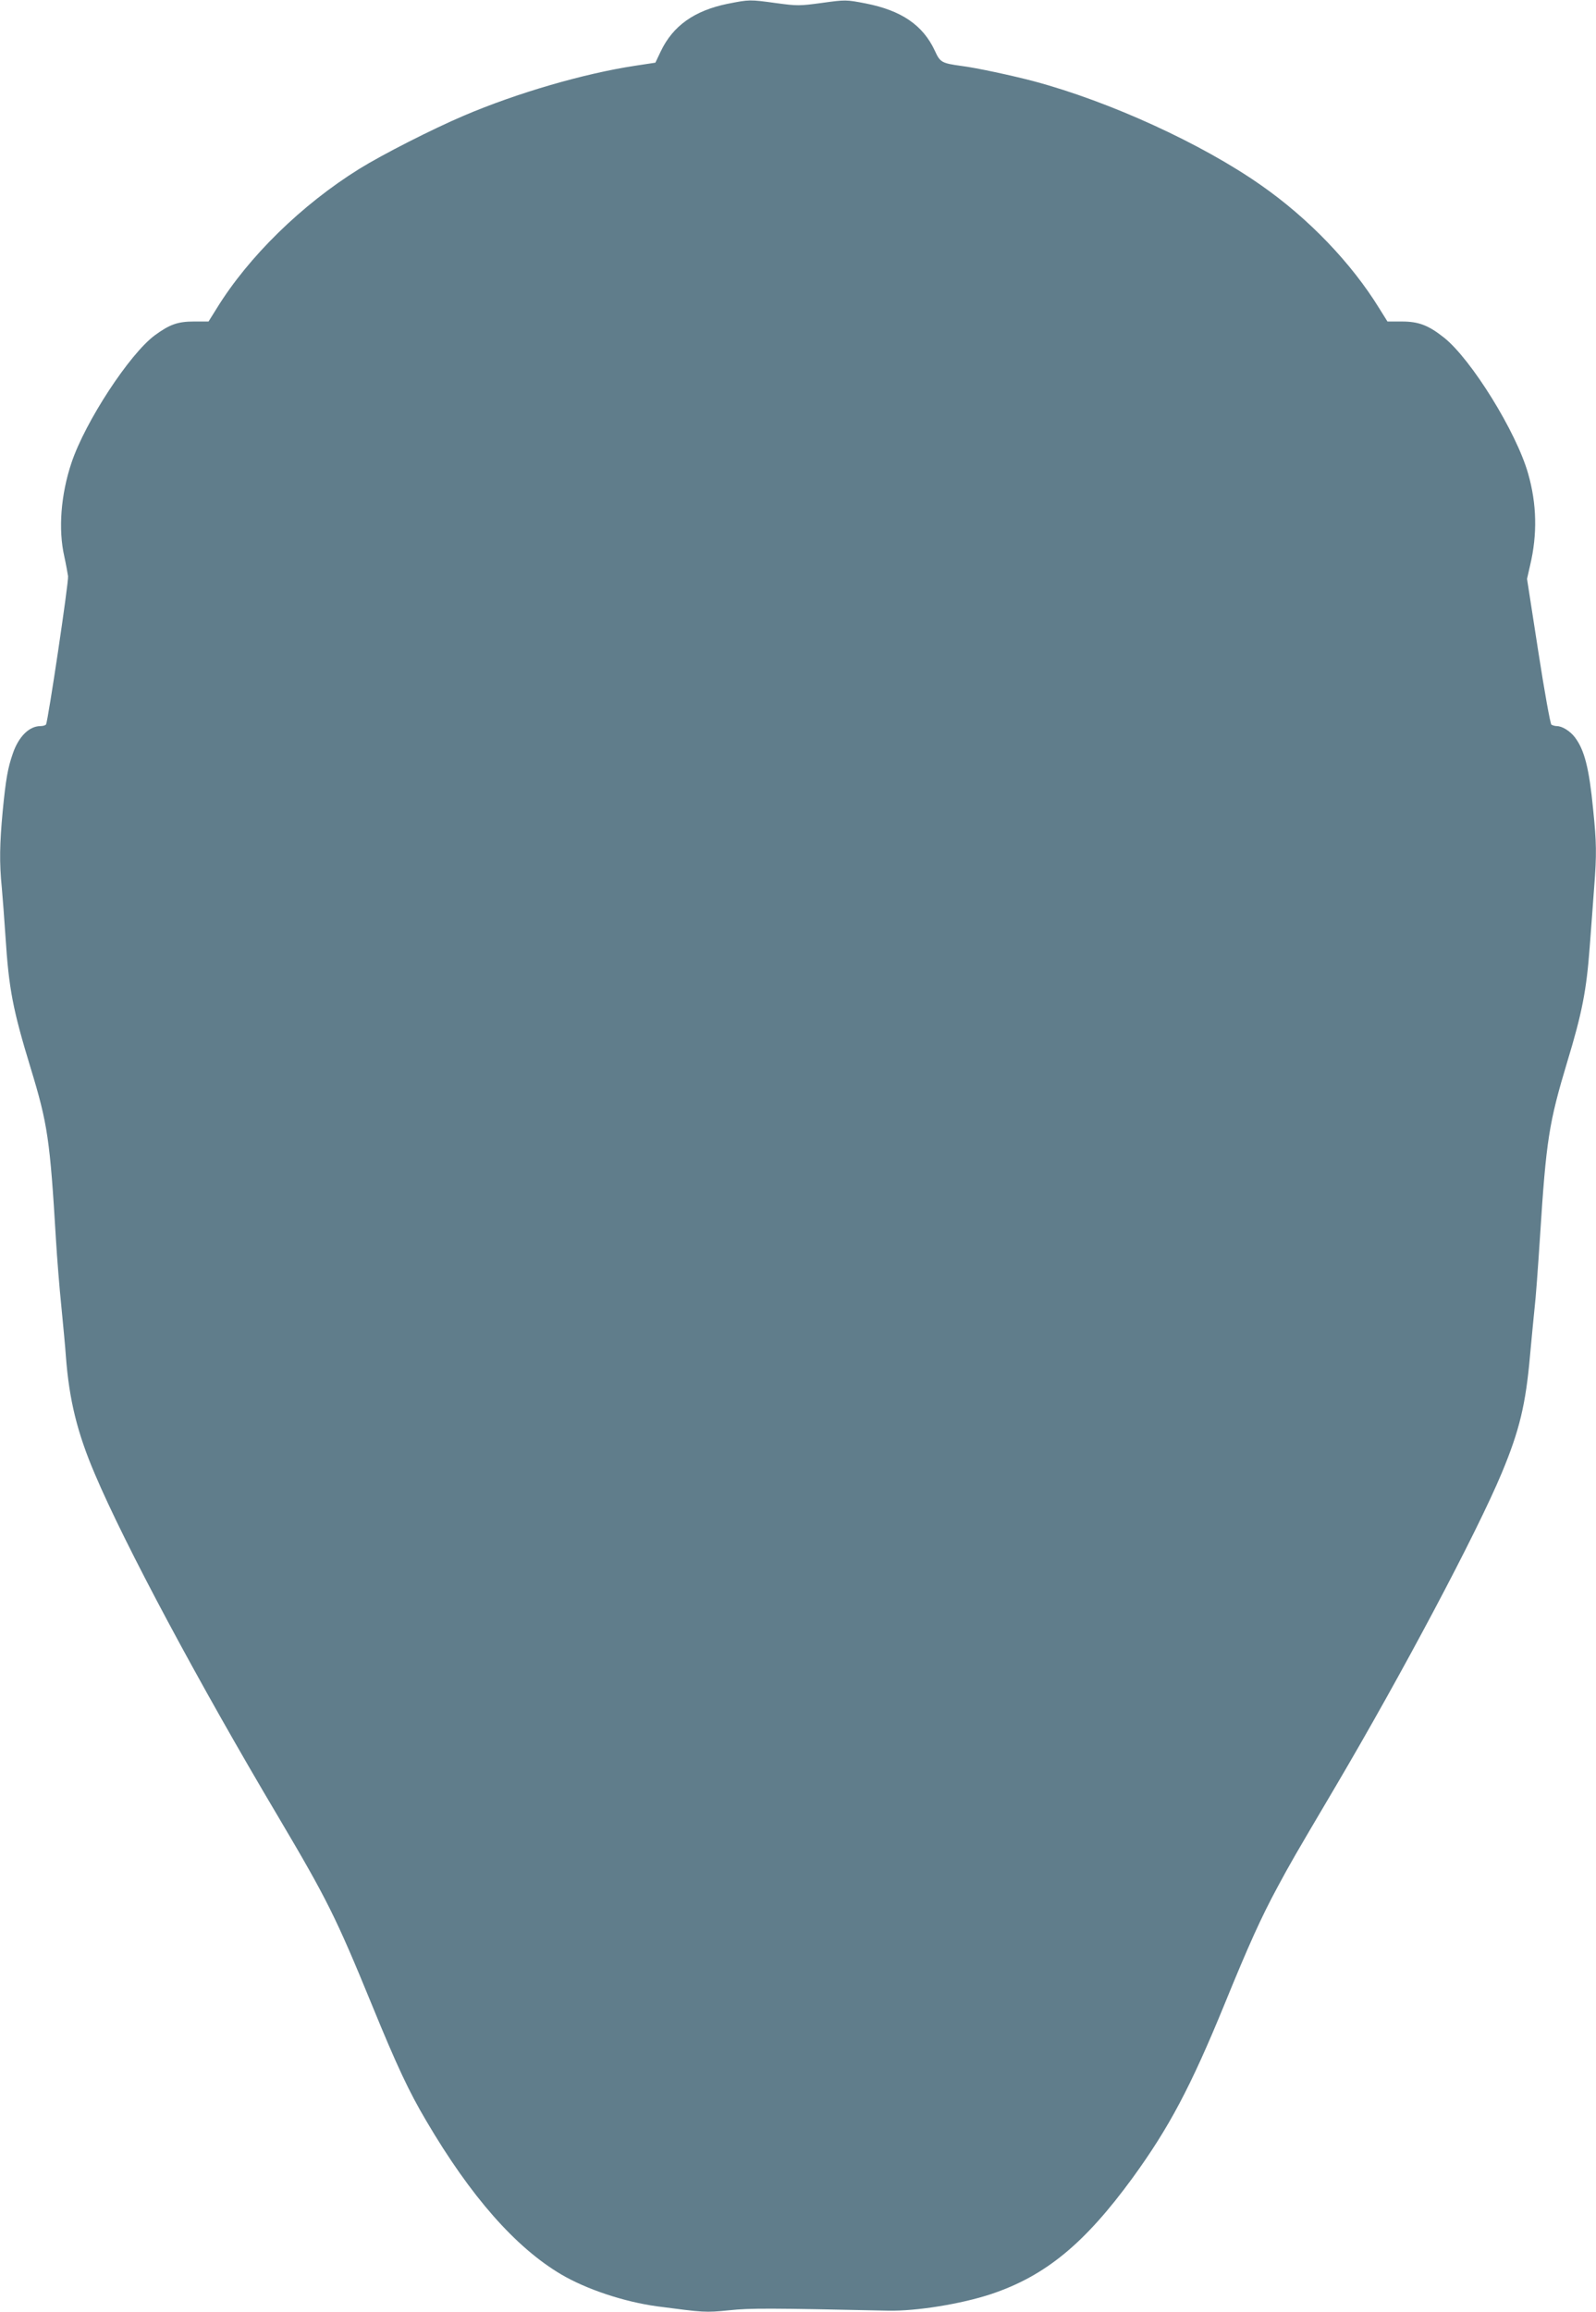 <?xml version="1.0" standalone="no"?>
<!DOCTYPE svg PUBLIC "-//W3C//DTD SVG 20010904//EN"
 "http://www.w3.org/TR/2001/REC-SVG-20010904/DTD/svg10.dtd">
<svg version="1.0" xmlns="http://www.w3.org/2000/svg"
 width="884pt" height="1280pt" viewBox="0 0 884 1280"
 preserveAspectRatio="xMidYMid meet">
<g transform="translate(0,1280) scale(0.1,-0.1)"
fill="#607d8b" stroke="none">
<path d="M4030 12779 c-184 -38 -302 -121 -370 -263 l-30 -63 -112 -17 c-284
-43 -655 -151 -948 -276 -176 -75 -451 -215 -580 -295 -320 -199 -614 -487
-790 -773 l-45 -72 -80 0 c-90 0 -135 -16 -217 -76 -140 -103 -386 -479 -462
-706 -59 -176 -74 -368 -40 -518 9 -41 18 -91 21 -110 4 -33 -111 -802 -122
-821 -4 -5 -17 -9 -31 -9 -62 0 -121 -58 -153 -152 -28 -80 -39 -144 -56 -318
-17 -181 -19 -287 -5 -425 5 -55 14 -174 20 -265 19 -298 41 -409 140 -734 94
-308 107 -395 140 -951 6 -99 19 -265 30 -370 10 -104 22 -228 25 -275 18
-240 63 -423 160 -650 166 -392 576 -1158 1017 -1900 268 -453 318 -552 518
-1040 137 -335 206 -482 301 -642 246 -419 495 -701 747 -850 141 -83 349
-152 532 -177 260 -34 266 -35 397 -22 120 13 232 12 883 -2 156 -3 404 37
570 92 301 101 517 279 783 643 202 278 322 504 508 958 135 331 204 484 297
656 73 135 82 151 317 549 370 627 784 1407 923 1740 98 235 133 379 157 655
9 96 20 213 25 260 6 47 19 225 30 395 34 533 49 628 151 967 82 270 106 394
124 633 8 110 20 261 25 335 14 180 13 246 -6 430 -22 227 -48 328 -101 398
-26 34 -70 62 -100 62 -10 0 -23 4 -30 8 -6 4 -38 180 -73 407 l-62 400 17 75
c41 172 37 341 -11 508 -65 230 -315 633 -466 753 -86 68 -140 89 -233 89
l-80 0 -45 72 c-155 252 -392 499 -656 683 -328 230 -838 463 -1257 575 -121
32 -321 75 -402 85 -109 15 -118 20 -147 84 -66 142 -185 223 -383 262 -109
21 -111 21 -242 3 -125 -17 -137 -17 -255 -1 -146 20 -146 20 -268 -4z"/>
</g>
</svg>
